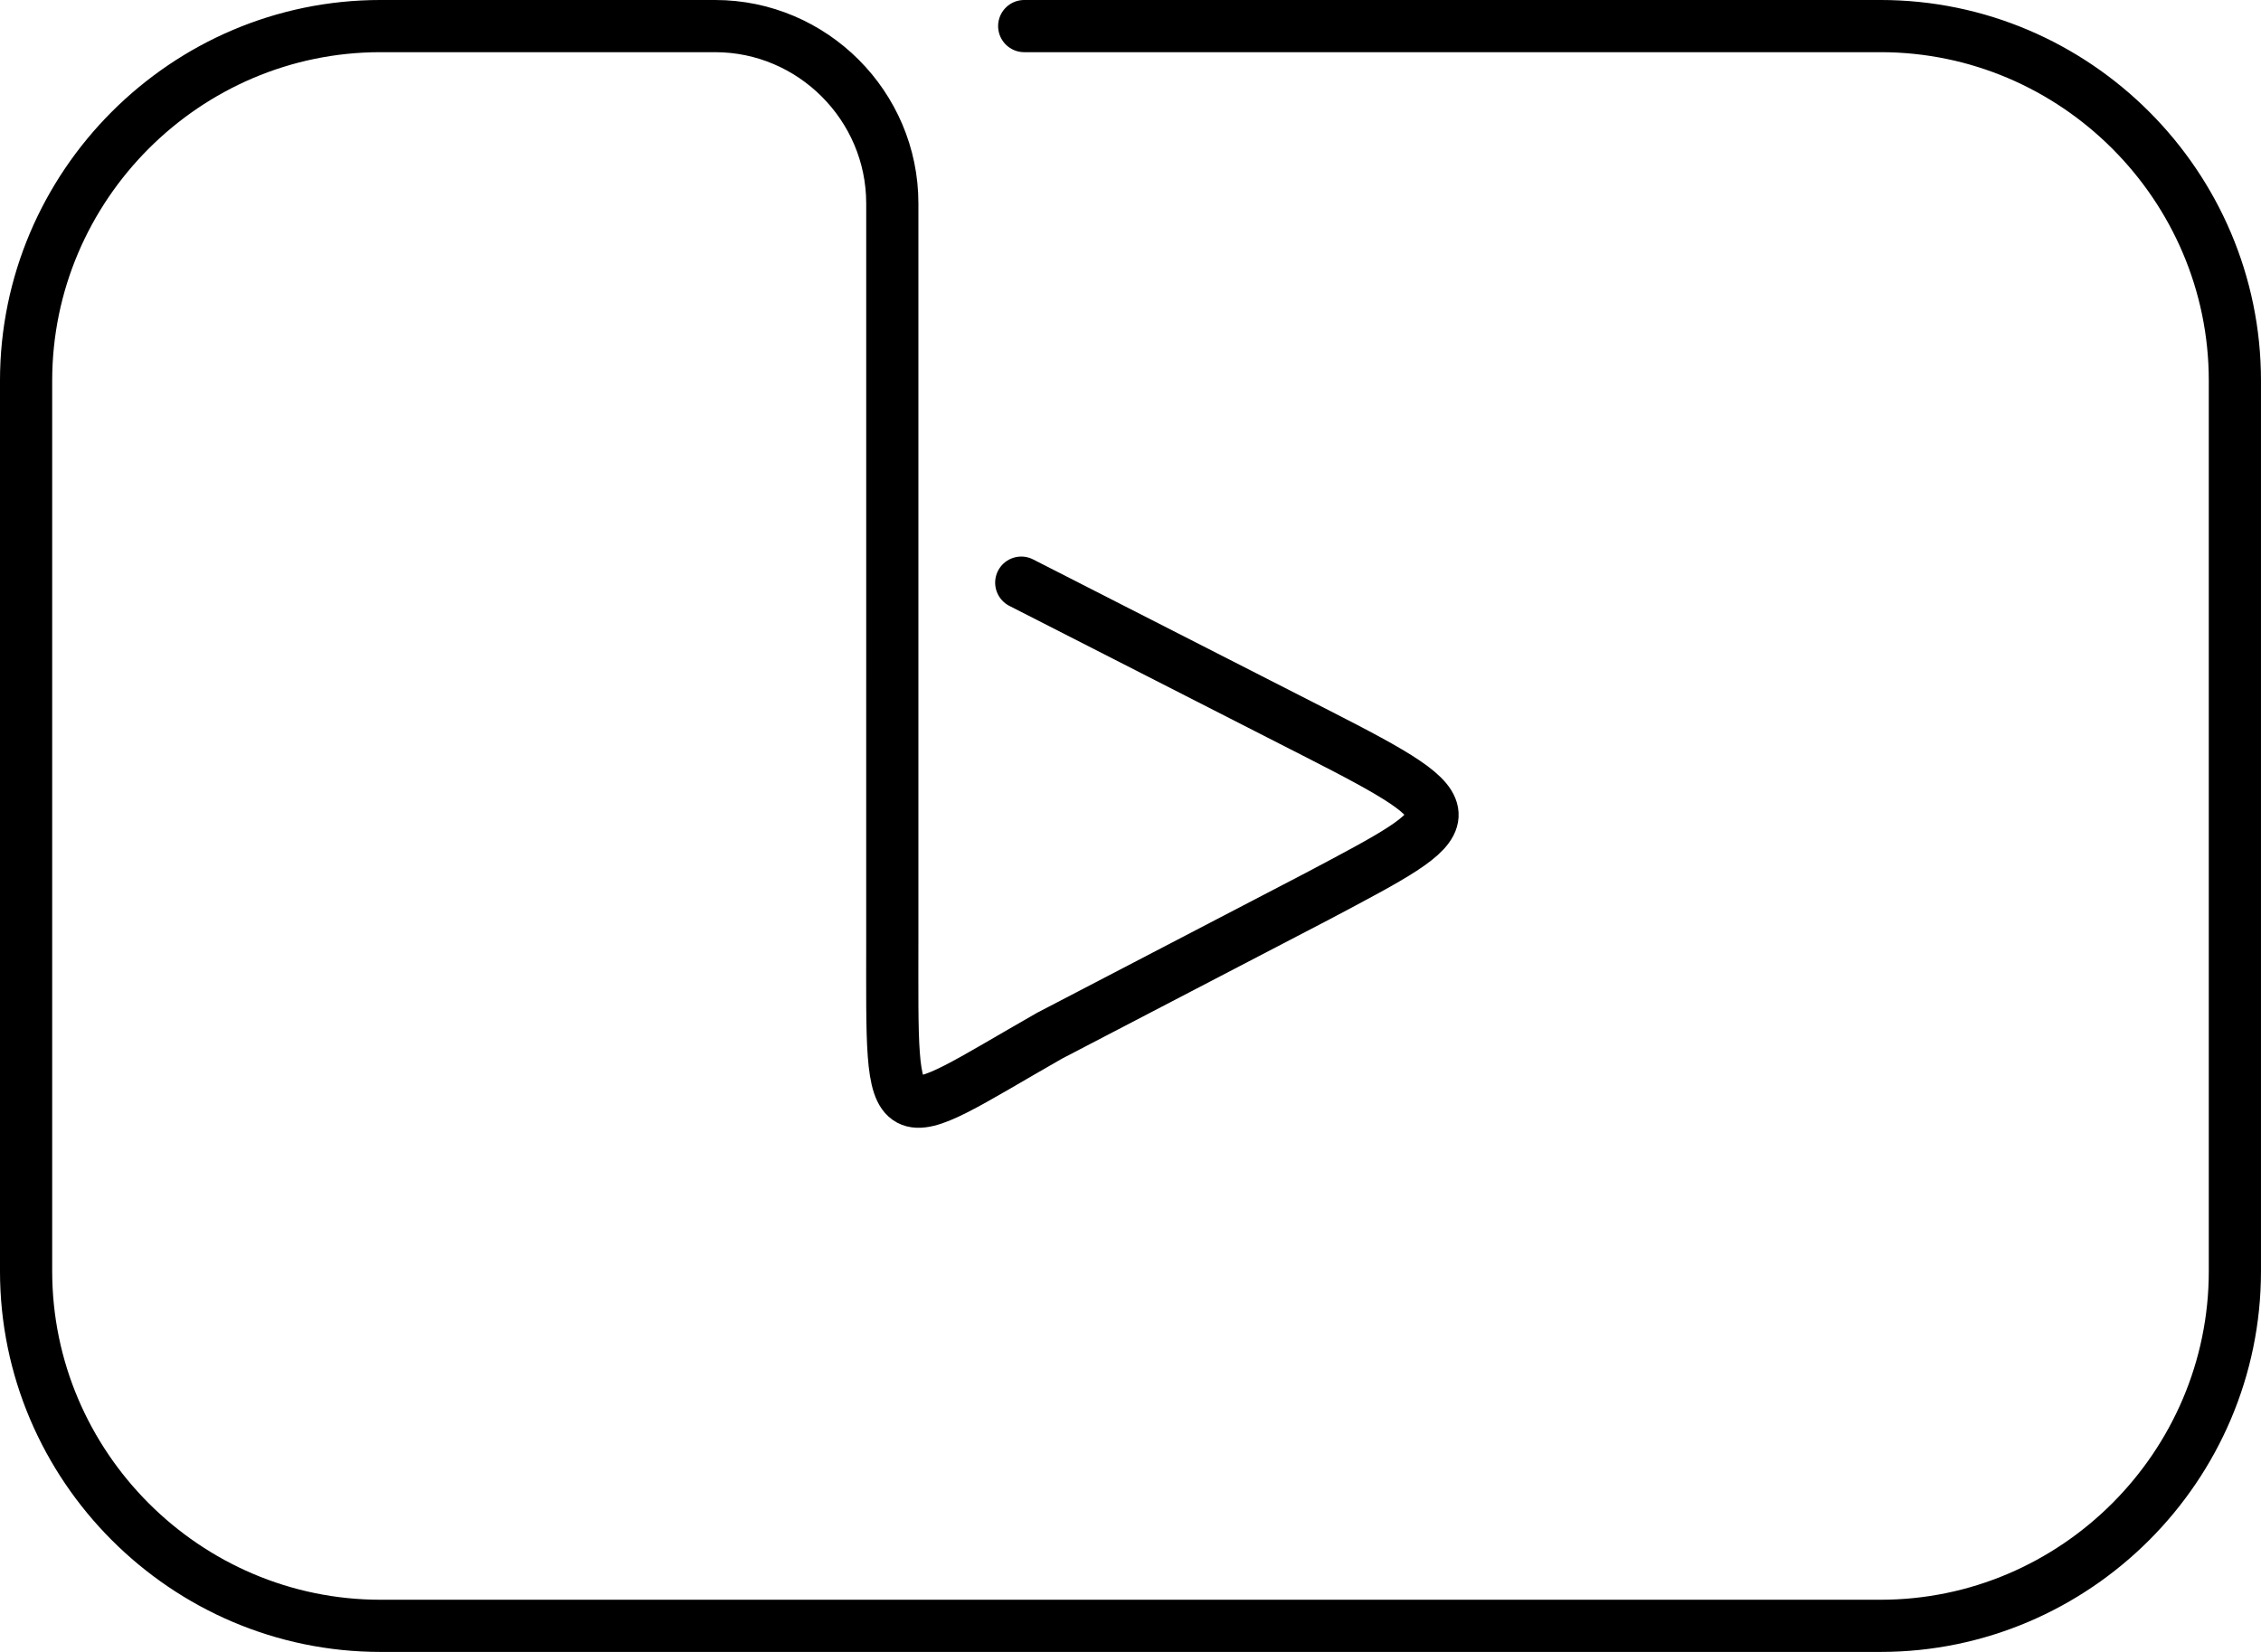 <?xml version="1.0" ?><!DOCTYPE svg  PUBLIC '-//W3C//DTD SVG 1.1//EN'  'http://www.w3.org/Graphics/SVG/1.1/DTD/svg11.dtd'><svg height="95.001px" style="enable-background:new 0 0 130.001 95.001;" version="1.1" viewBox="0 0 130.001 95.001" width="130.001px" xml:space="preserve" xmlns="http://www.w3.org/2000/svg" xmlns:xlink="http://www.w3.org/1999/xlink"><g id="You_Tube"><path d="   M58.719,33.508l17.016,8.683c9.131,4.659,8.537,4.83,0.037,9.338l-15.43,8.036c-9.434,5.387-9.037,6.236-9.037-5.491V39.117   c0-5.609,0-14.786,0-20.396v-7.025c0-5.608-4.586-10.196-10.188-10.196H21.875C10.67,1.5,1.5,10.677,1.5,21.894v51.21   C1.5,84.321,10.67,93.5,21.875,93.5h86.252c11.205,0,20.373-9.179,20.373-20.396v-51.21c0-11.217-9.168-20.394-20.373-20.394   H58.889" style="fill:none;stroke:#000000;stroke-width:3.001;stroke-linecap:round;stroke-linejoin:round;stroke-miterlimit:10;"/></g><g id="Layer_1"/></svg>